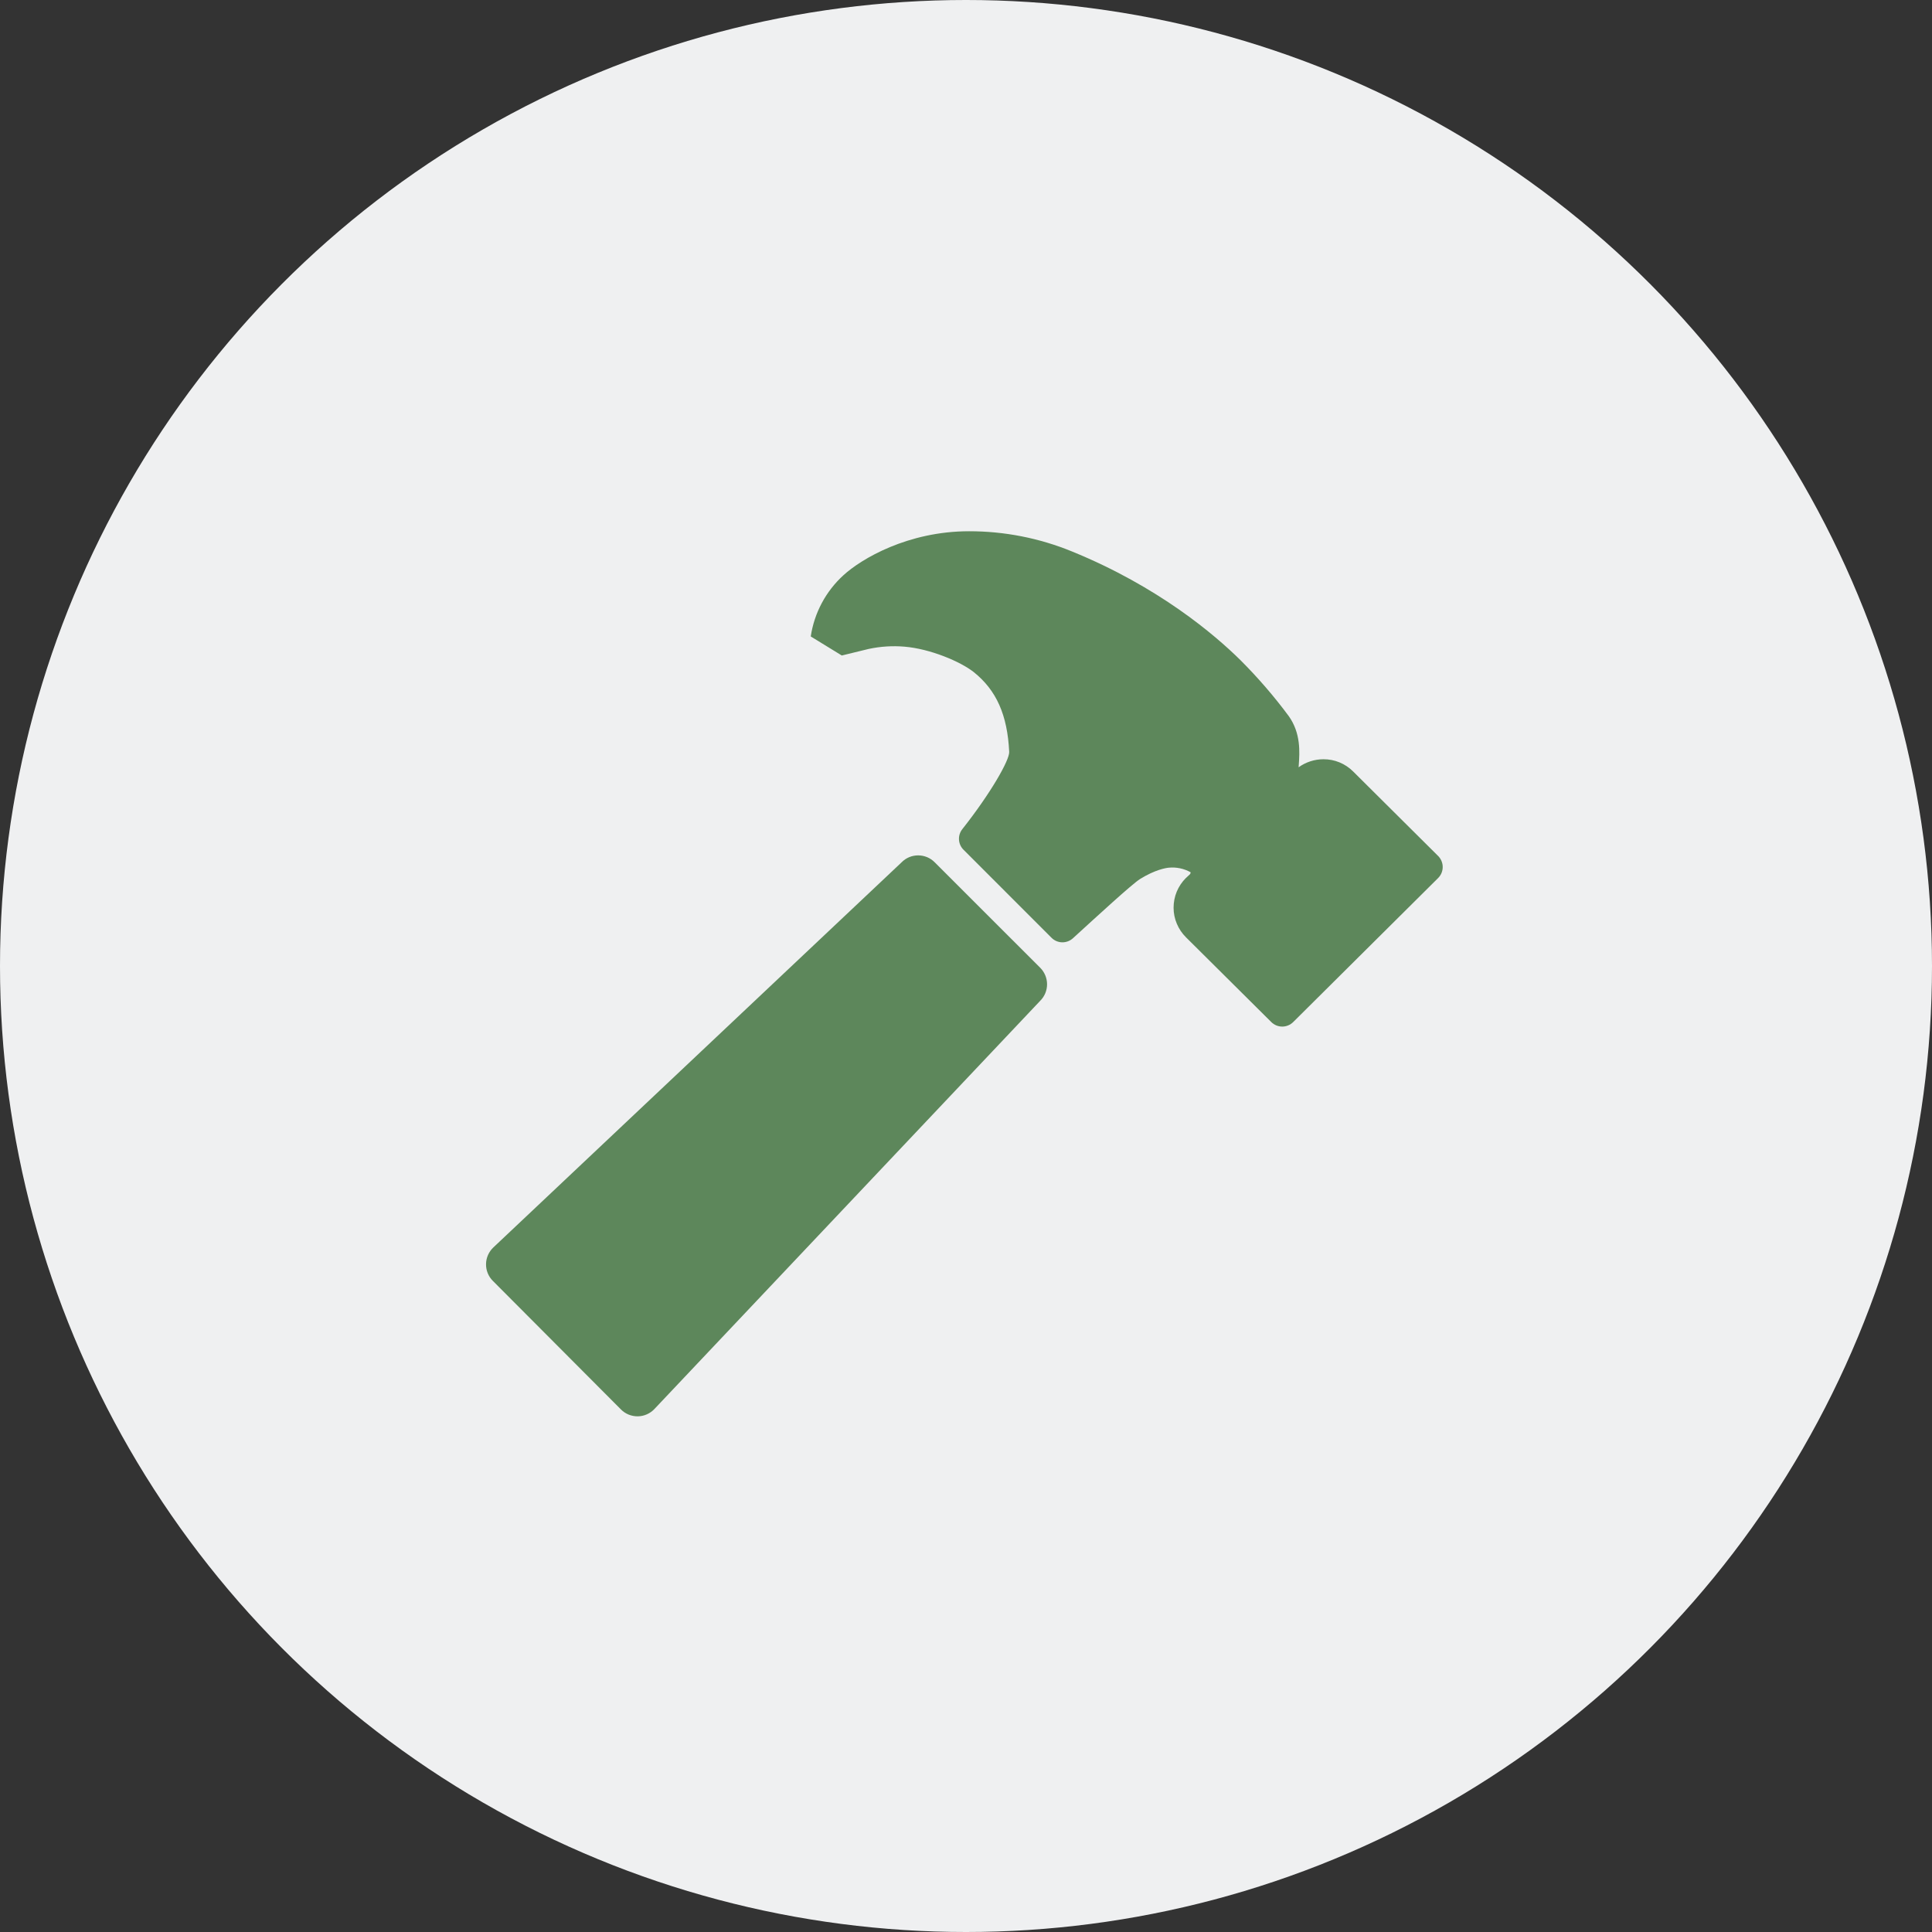 <svg xmlns="http://www.w3.org/2000/svg" width="70" height="70" viewBox="0 0 70 70" fill="none"><rect x="0" y="0" width="70" height="70" fill="#333333" stroke="none"/><circle cx="35" cy="35" r="35" fill="#EFF0F1"></circle><path d="M37.691 35.066L33.864 31.241C33.786 31.162 33.693 31.099 33.59 31.056C33.487 31.014 33.377 30.992 33.266 30.992C33.155 30.992 33.045 31.014 32.943 31.056C32.84 31.099 32.747 31.162 32.669 31.241L17.874 45.198C17.792 45.276 17.727 45.369 17.681 45.472C17.636 45.575 17.611 45.686 17.61 45.799C17.608 45.911 17.628 46.023 17.671 46.128C17.713 46.232 17.775 46.327 17.855 46.407L22.499 51.068C22.578 51.148 22.673 51.211 22.778 51.254C22.882 51.296 22.994 51.317 23.107 51.316C23.22 51.315 23.331 51.291 23.435 51.245C23.538 51.2 23.631 51.135 23.709 51.053L37.689 36.26C37.768 36.182 37.83 36.089 37.873 35.986C37.915 35.884 37.937 35.774 37.937 35.663C37.937 35.552 37.915 35.442 37.873 35.34C37.83 35.237 37.769 35.144 37.691 35.066Z" fill="#5D875B"></path><path d="M52.109 31.016L49.025 27.95C48.884 27.809 48.716 27.698 48.532 27.622C48.348 27.546 48.15 27.508 47.951 27.509C47.627 27.509 47.313 27.611 47.051 27.8C47.051 27.77 47.056 27.74 47.057 27.715C47.089 27.259 47.138 26.567 46.691 25.942C46.159 25.224 45.574 24.548 44.942 23.916C44.006 22.992 41.968 21.256 38.844 19.982C37.66 19.496 36.391 19.247 35.111 19.248C32.891 19.248 31.205 20.249 30.558 20.843C29.921 21.424 29.503 22.207 29.375 23.06L30.5 23.75C30.5 23.75 31.067 23.609 31.475 23.512C31.901 23.421 32.337 23.393 32.771 23.43C33.7 23.507 34.796 23.968 35.282 24.352C36.104 25.012 36.5 25.904 36.565 27.241C36.58 27.538 35.895 28.741 34.867 30.041C34.781 30.149 34.738 30.285 34.746 30.423C34.754 30.561 34.812 30.691 34.91 30.788L38.099 33.978C38.201 34.08 38.338 34.139 38.482 34.142C38.626 34.145 38.766 34.093 38.873 33.996C39.722 33.222 41.018 32.027 41.31 31.846C41.85 31.512 42.237 31.448 42.346 31.438C42.62 31.411 42.897 31.469 43.138 31.604C43.139 31.616 43.138 31.628 43.134 31.64C43.13 31.652 43.124 31.662 43.117 31.672L42.989 31.793L42.967 31.812C42.825 31.953 42.713 32.121 42.636 32.305C42.56 32.49 42.521 32.688 42.521 32.888C42.521 33.087 42.561 33.285 42.639 33.469C42.716 33.653 42.829 33.82 42.971 33.961L46.061 37.031C46.166 37.136 46.309 37.195 46.458 37.195C46.606 37.195 46.749 37.136 46.855 37.031L52.105 31.814C52.157 31.762 52.199 31.7 52.228 31.632C52.257 31.563 52.272 31.49 52.272 31.416C52.273 31.342 52.258 31.268 52.23 31.2C52.202 31.131 52.161 31.069 52.109 31.016Z" fill="#5D875B"></path></svg>